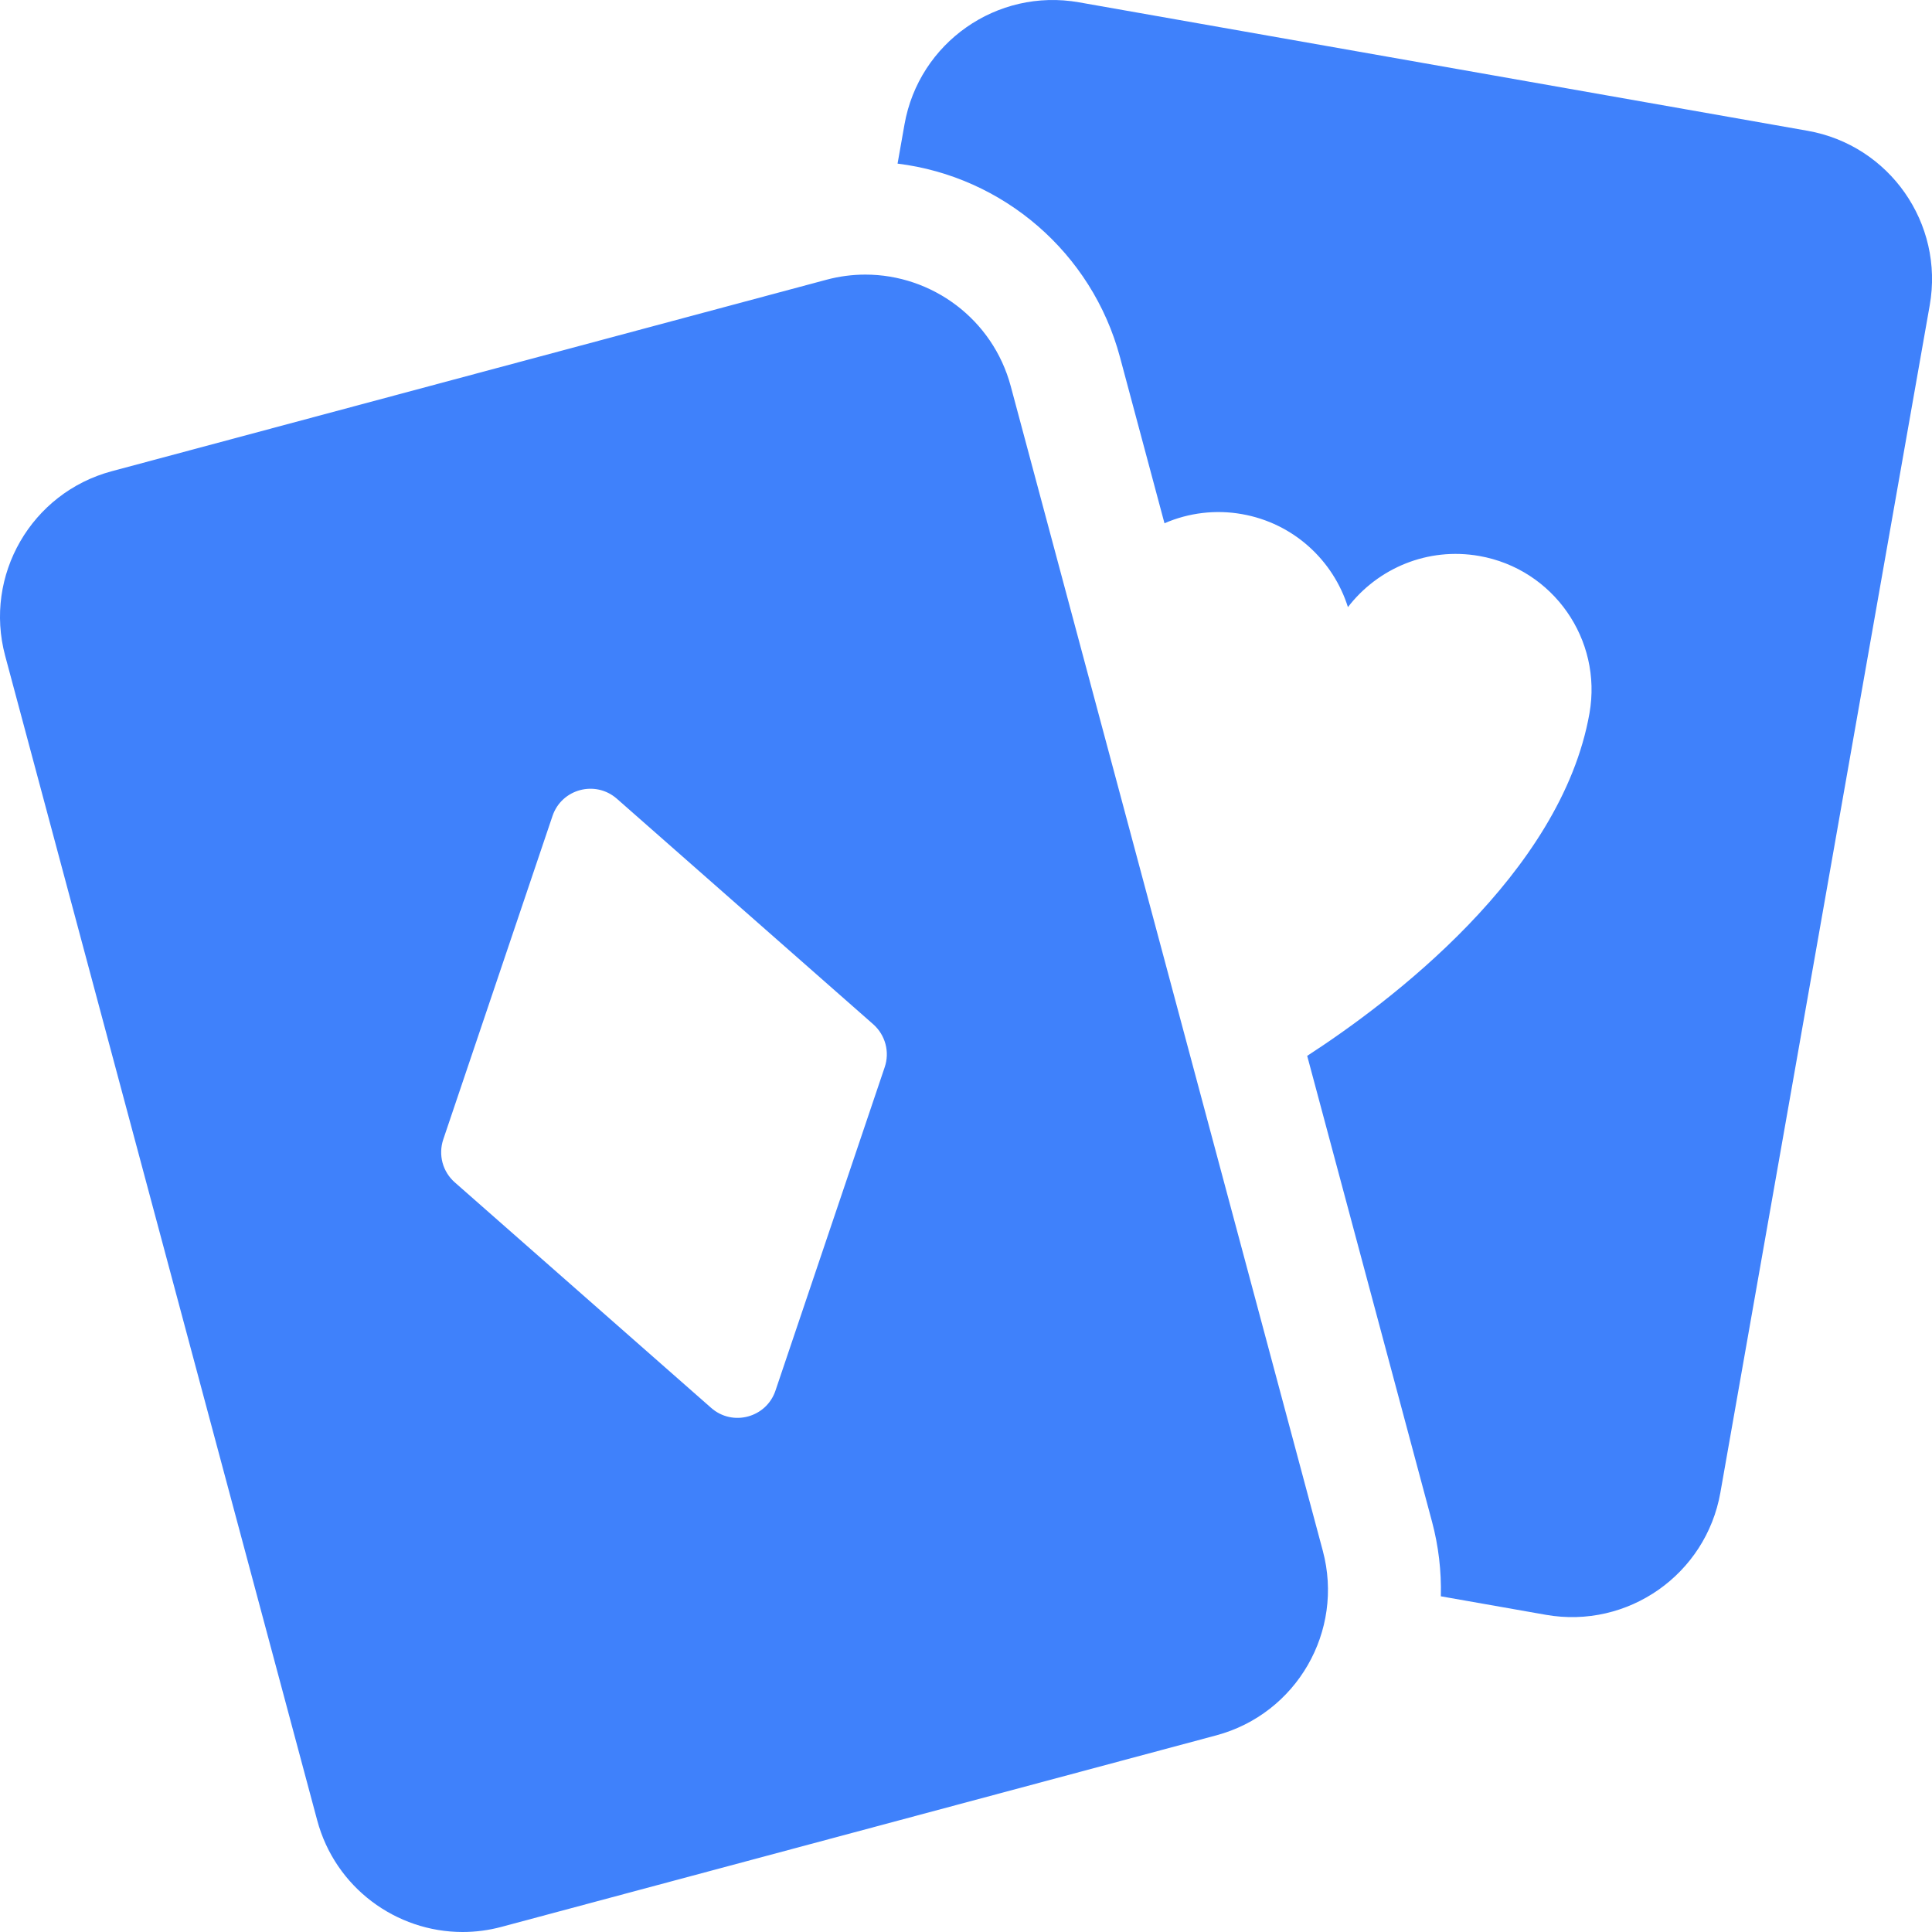 <svg width="45" height="45" viewBox="0 0 45 45" fill="none" xmlns="http://www.w3.org/2000/svg">
<g clip-path="url(#clip0_966_21274)">
<path d="M42.101 3.046L25.132 0.054C23.223 -0.283 21.403 0.992 21.067 2.9L20.906 3.811C23.36 4.113 25.433 5.881 26.086 8.317L27.123 12.188C27.691 11.941 28.319 11.867 28.928 11.975C30.13 12.187 31.053 13.052 31.396 14.141C32.091 13.236 33.254 12.738 34.456 12.95C36.176 13.253 37.325 14.894 37.022 16.614C36.363 20.353 32.351 23.358 30.447 24.593L33.354 35.441C33.506 36.008 33.575 36.594 33.56 37.181L36.006 37.612C37.914 37.948 39.734 36.674 40.071 34.765L44.947 7.111C45.284 5.203 44.009 3.382 42.101 3.046Z" fill="#3F81FB"/>
<path d="M23.543 8.998C23.123 7.43 21.705 6.396 20.156 6.396C19.855 6.396 19.549 6.435 19.245 6.517L2.602 10.976C0.73 11.478 -0.381 13.402 0.12 15.274L7.388 42.398C7.808 43.966 9.226 45 10.775 45C11.076 45 11.382 44.961 11.686 44.879L28.329 40.42C30.201 39.918 31.312 37.994 30.811 36.122L23.543 8.998ZM10.592 27.539C10.454 27.417 10.355 27.258 10.307 27.08C10.26 26.903 10.266 26.715 10.324 26.541L12.869 19.005C13.082 18.375 13.868 18.165 14.368 18.604L20.34 23.858C20.477 23.979 20.576 24.139 20.624 24.316C20.672 24.494 20.666 24.681 20.607 24.855L18.062 32.391C17.849 33.021 17.063 33.232 16.564 32.792L10.592 27.539Z" fill="#3F81FB"/>
</g>
<defs>
<clipPath id="clip0_966_21274">
<rect width="45" height="45" fill="white"/>
</clipPath>
</defs>
</svg>
